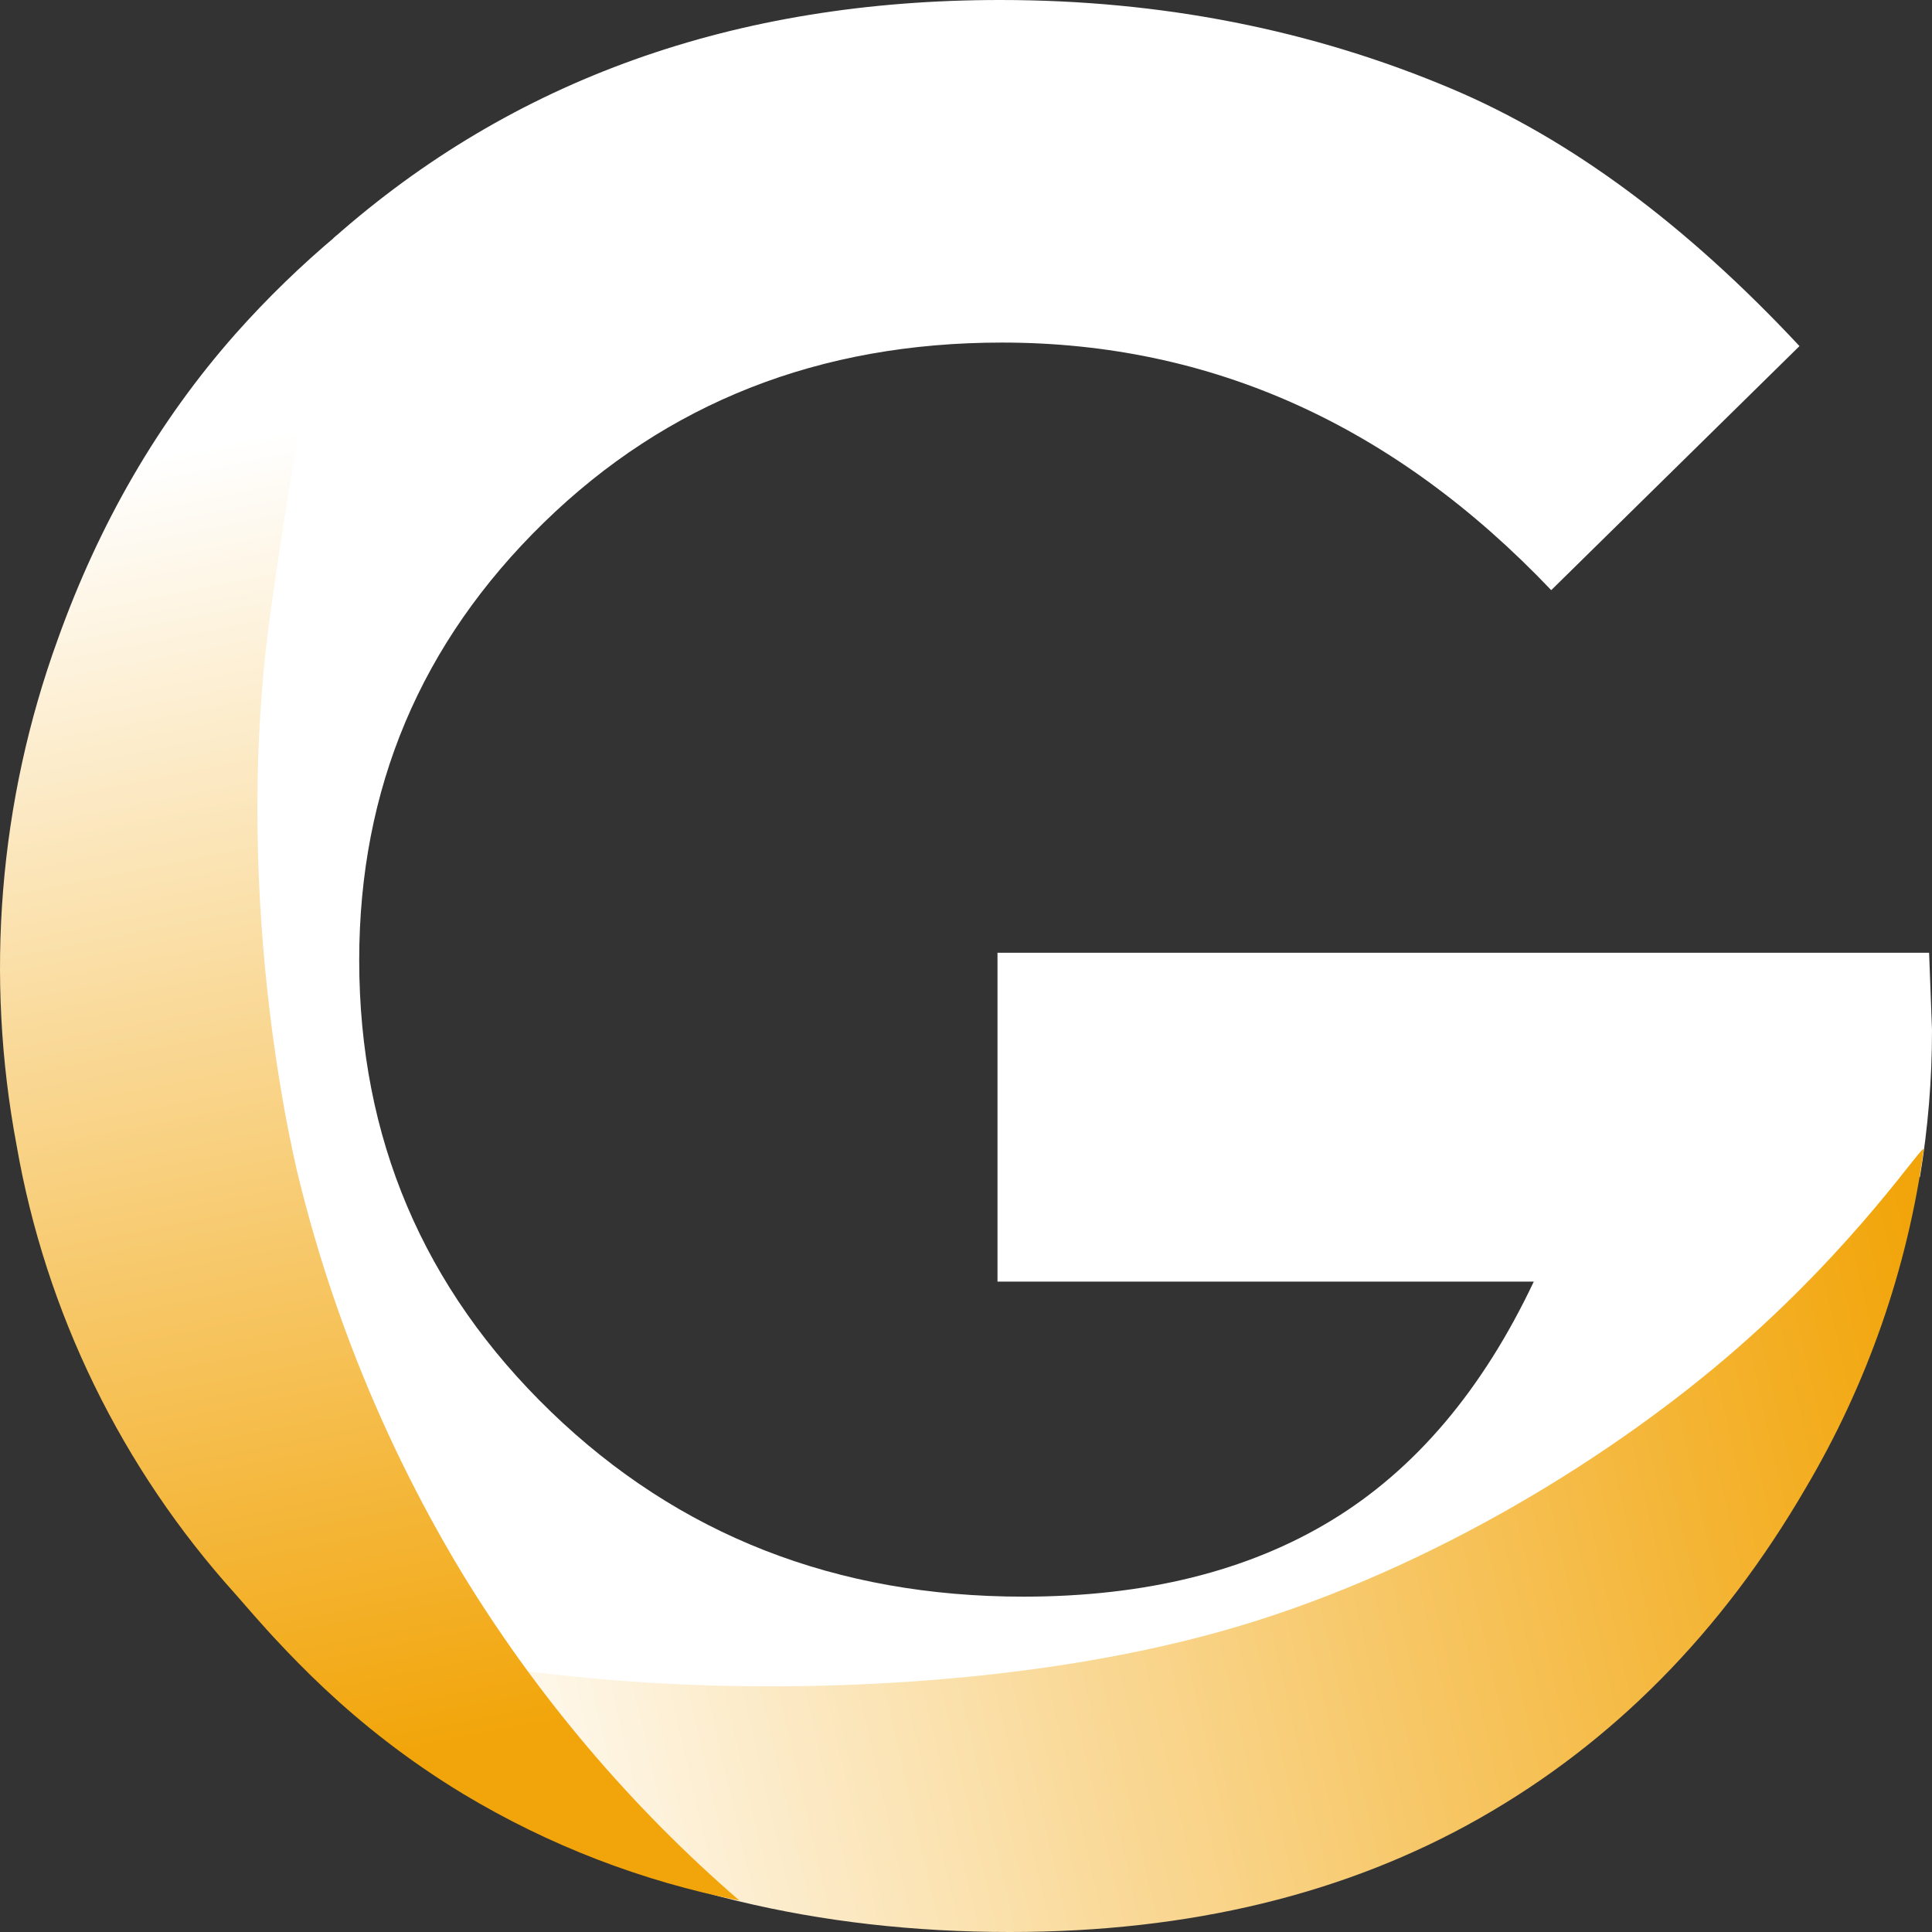 <svg width="80" height="80" viewBox="0 0 80 80" fill="none" xmlns="http://www.w3.org/2000/svg">
<rect x="0" y="0" width="80" height="80" fill="#333333" stroke="none"/>
<g clip-path="url(#clip0_1832_30381)">
<path d="M79.88 39.452H41.304V53.068H63.511C61.389 57.556 58.597 60.852 55.134 62.956C51.673 65.06 47.42 66.113 42.376 66.114C34.617 66.114 28.094 63.56 22.809 58.453C17.523 53.346 14.877 47.116 14.874 39.763C14.874 32.651 17.423 26.61 22.519 21.64C27.613 16.67 33.937 14.185 41.486 14.185C50.146 14.185 57.729 17.602 64.233 24.437L74.513 14.331C69.82 9.304 65.022 5.754 60.122 3.681C54.32 1.227 48.081 0 41.412 0C30.433 0 21.231 3.288 13.807 9.863C13.848 10.087 13.807 10.318 13.693 10.516C13.672 10.773 13.55 11.012 13.354 11.181C13.157 11.35 12.902 11.436 12.642 11.42C11.576 12.338 10.626 13.383 9.815 14.53C9.631 16.292 7.882 17.559 6.754 18.892C6.542 19.308 6.324 19.722 6.096 20.124C5.478 21.207 5.117 22.359 4.756 23.543C4.418 24.645 3.974 25.696 3.582 26.773C2.745 29.008 2.408 31.348 1.699 33.616C1.316 34.825 0.83 36.029 0.749 37.308C0.669 38.588 0.712 39.802 0.494 41.048C0.481 41.122 0.456 41.194 0.422 41.261C1.632 49.348 4.269 57.285 9.168 63.935C13.538 69.873 20.062 73.958 26.833 76.705C33.891 79.569 41.986 80.039 49.466 78.825C56.721 77.647 63.711 74.659 68.642 69.097C73.65 63.447 76.999 56.673 78.852 49.399C78.885 49.239 78.963 49.091 79.078 48.974C79.192 48.856 79.338 48.774 79.499 48.736C79.834 46.723 80.002 44.686 80 42.645L79.88 39.452Z" fill="white"/>
<path d="M79.659 47.603C78.978 52.551 77.315 57.316 74.768 61.621C71.292 67.594 66.791 72.151 61.266 75.29C55.74 78.428 49.258 80 41.821 80C33.864 80 26.765 78.283 20.526 74.848C16.991 72.914 13.792 70.425 11.056 67.477C10.469 66.851 16.353 68.853 25.502 69.58C32.807 70.163 42.49 69.8 50.511 67.564C58.673 65.289 66.314 60.624 71.486 56.217C76.95 51.554 79.712 47.191 79.659 47.603Z" fill="url(#paint0_linear_1832_30381)"/>
<path d="M30.619 78.698C26.583 77.901 22.719 76.41 19.199 74.294C14.523 71.468 11.681 68.24 9.755 66.016C5.036 60.789 1.893 54.348 0.688 47.431C-0.632 40.422 -0.045 33.19 2.389 26.483C4.12 21.641 6.574 17.421 9.753 13.823C11.056 12.356 12.466 10.986 13.972 9.725C13.972 9.725 12.406 16.635 11.197 25.381C9.479 37.772 12.412 48.953 12.412 48.953C13.828 54.644 16.09 60.094 19.124 65.124C22.225 70.212 26.102 74.791 30.619 78.698Z" fill="url(#paint1_linear_1832_30381)"/>
</g>
<defs>
<linearGradient id="paint0_linear_1832_30381" x1="14.611" y1="66.292" x2="79.272" y2="51.401" gradientUnits="userSpaceOnUse">
<stop offset="0.01" stop-color="white"/>
<stop offset="1" stop-color="#F2A50A"/>
</linearGradient>
<linearGradient id="paint1_linear_1832_30381" x1="13.573" y1="16.931" x2="24.331" y2="71.189" gradientUnits="userSpaceOnUse">
<stop offset="0.01" stop-color="white"/>
<stop offset="1" stop-color="#F2A50A"/>
</linearGradient>
<clipPath id="clip0_1832_30381">
<rect width="80" height="80" fill="white"/>
</clipPath>
</defs>
</svg>
